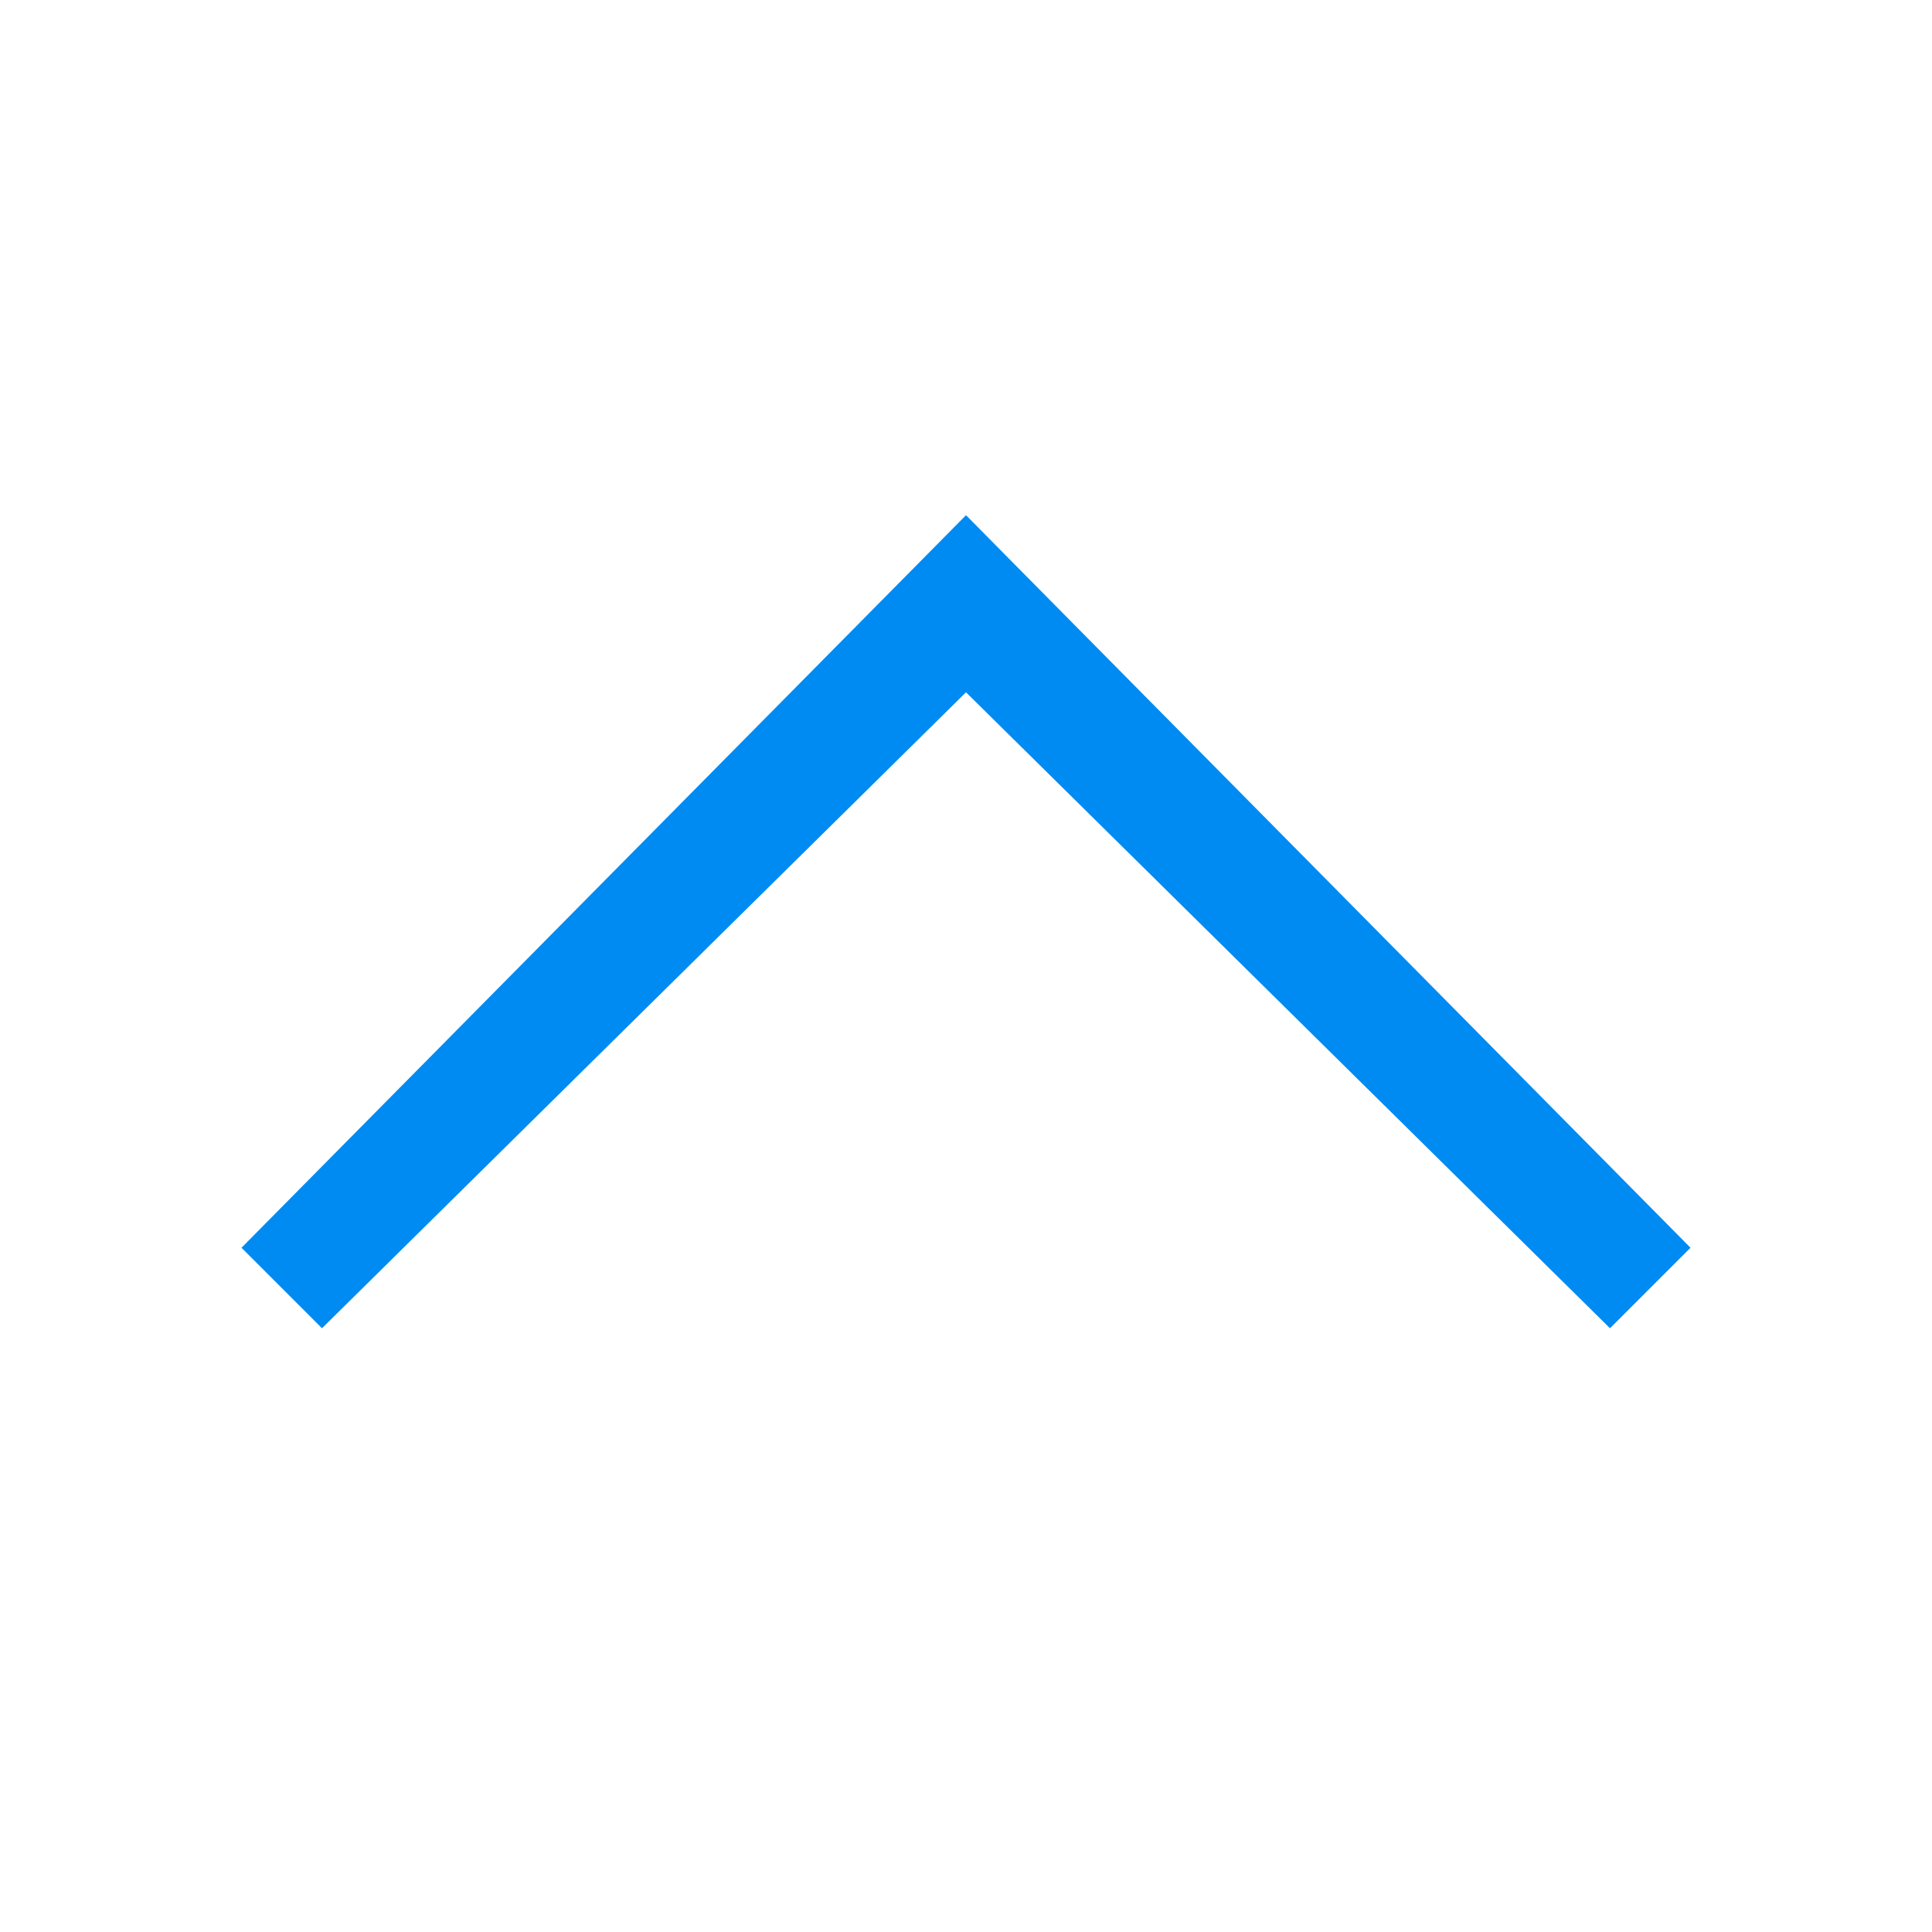 <svg width="48" height="48" viewBox="0 0 48 48" fill="none" xmlns="http://www.w3.org/2000/svg">
<g id="arrow_up">
<path id="Vector" d="M8 33L6 31L24 12.8L42 31L40 33L24 17.2L8 33Z" fill="#008BF2"/>
</g>
</svg>
